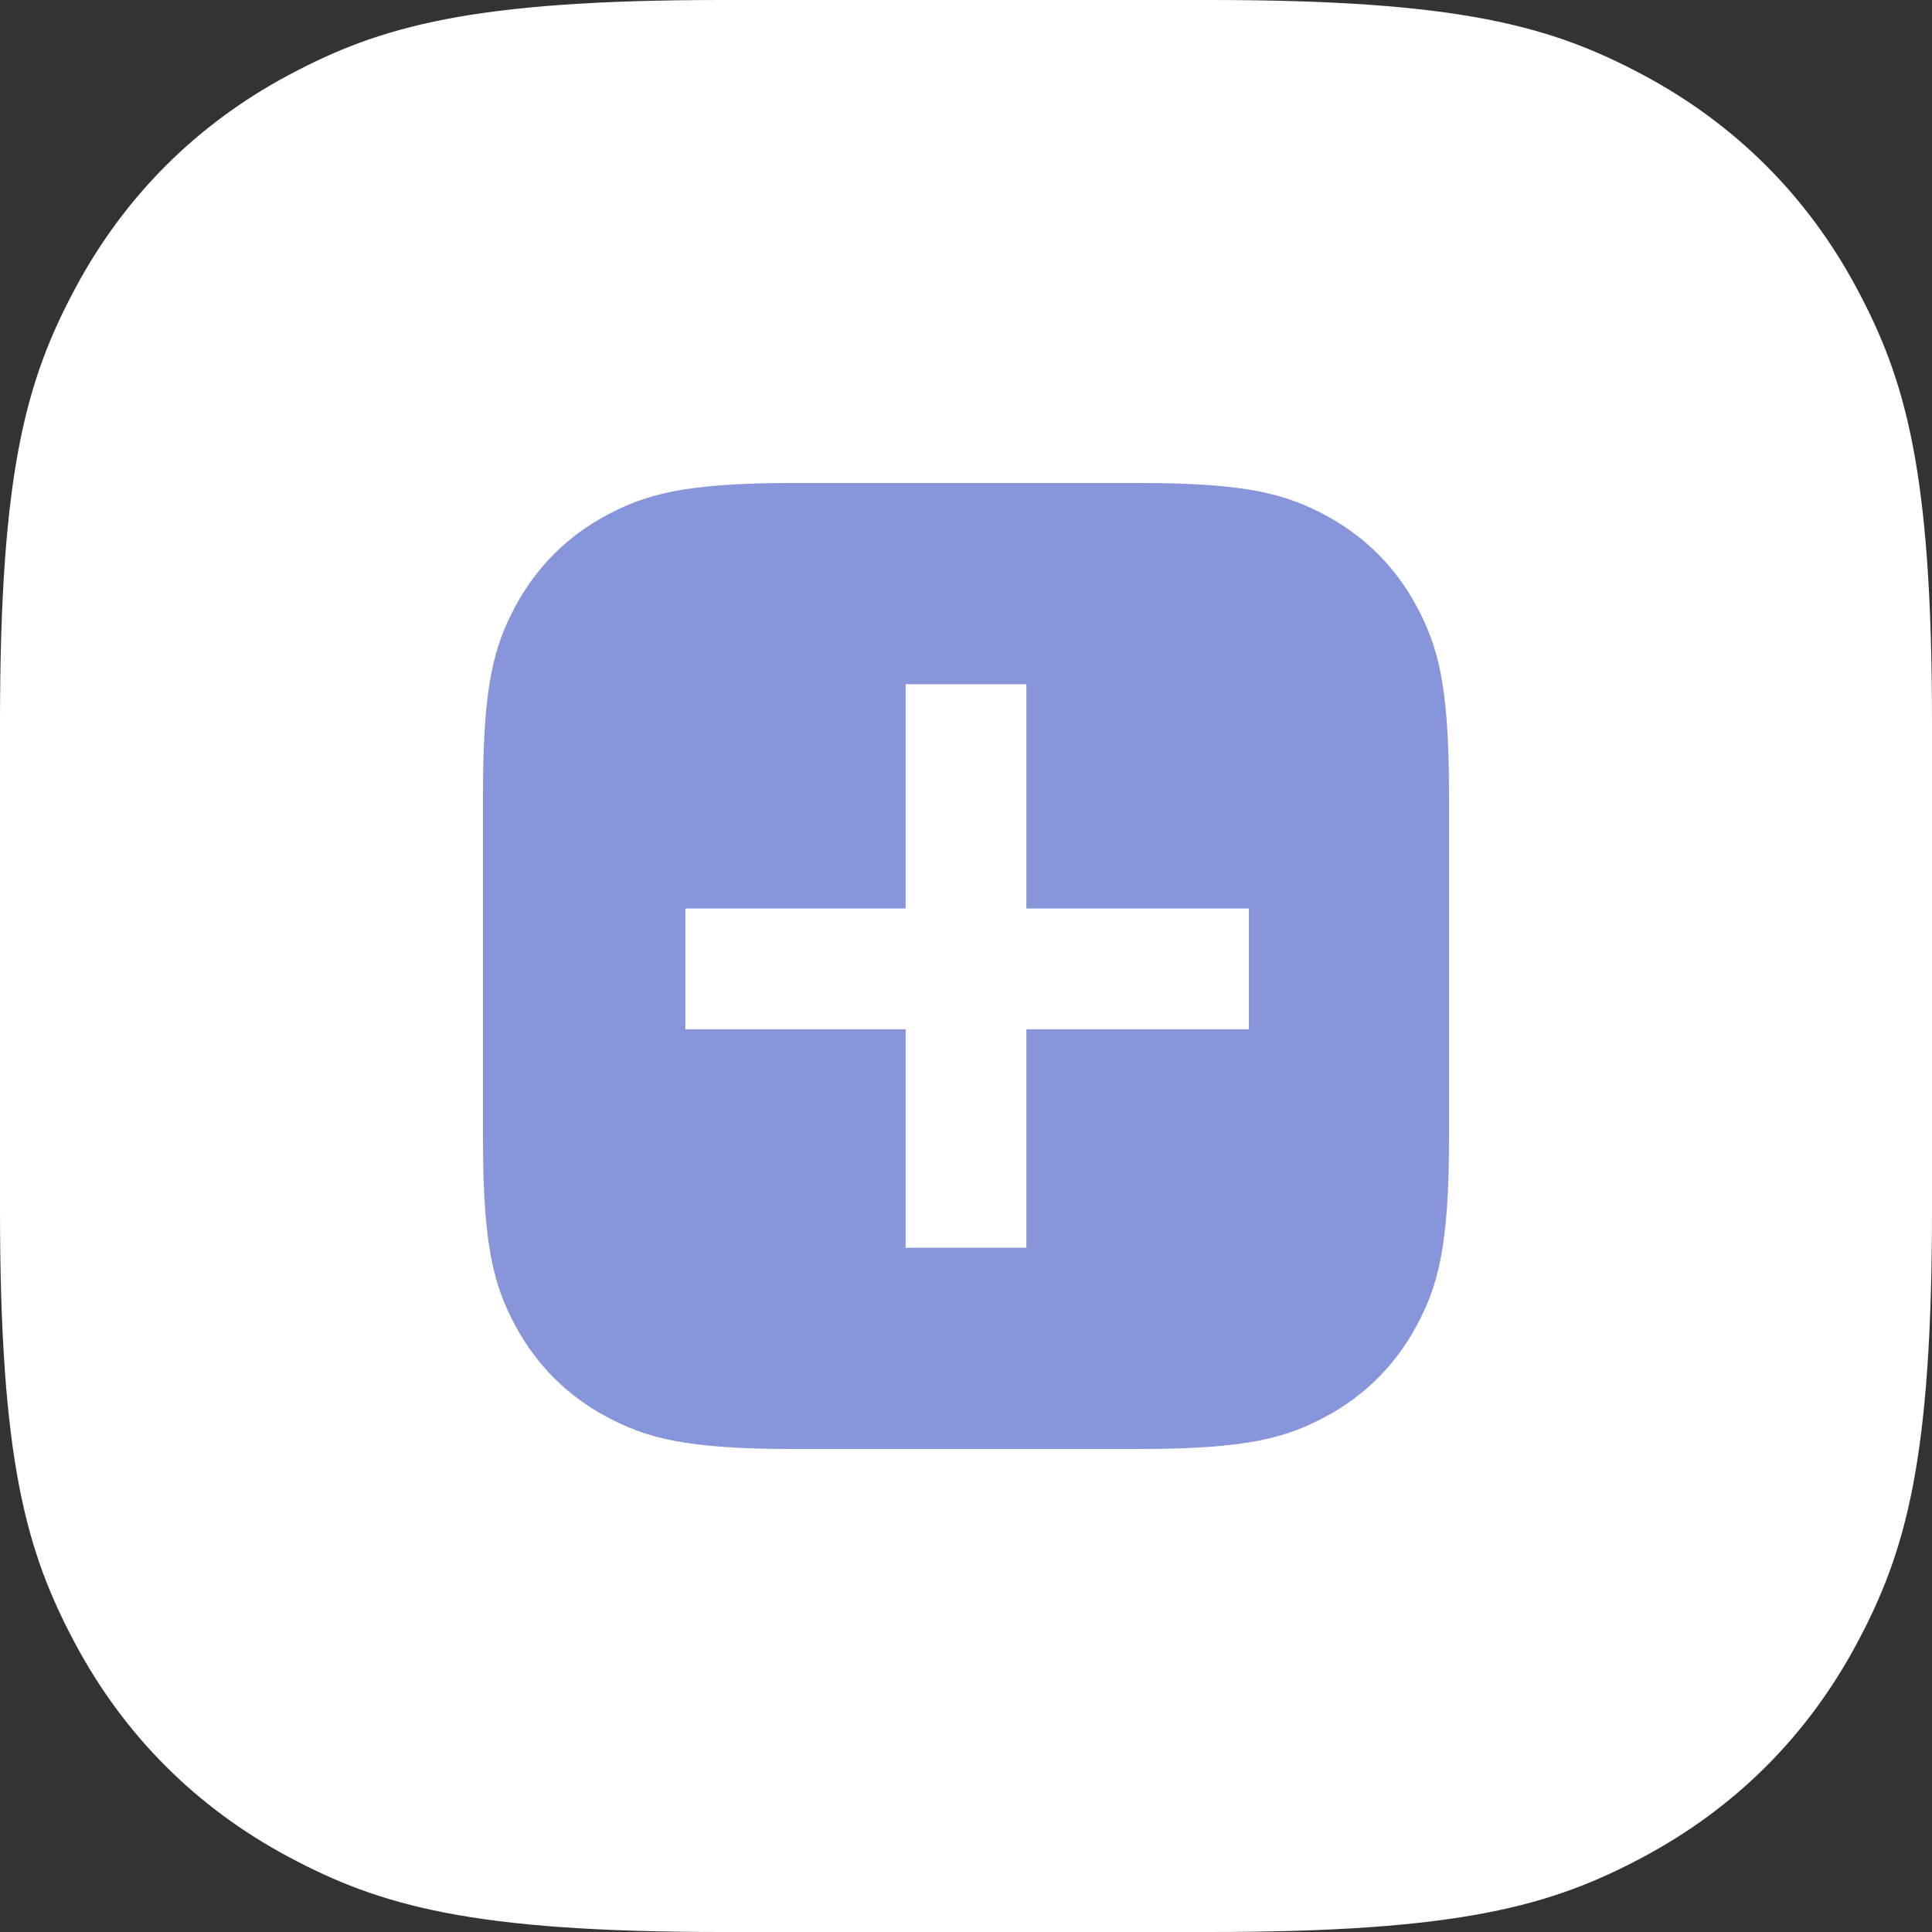 <svg xmlns="http://www.w3.org/2000/svg" width="48" height="48" viewBox="0 0 48 48">
    <rect x="0" y="0" width="48" height="48" fill="#333333" stroke="none"/>
    <g fill="none" fill-rule="evenodd">
        <g>
            <g>
                <g>
                    <path fill="#FFF" d="M17.947 0h12.106c6.24 0 8.503.65 10.785 1.87 2.281 1.22 4.072 3.01 5.292 5.292C47.35 9.444 48 11.707 48 17.947v12.106c0 6.24-.65 8.503-1.87 10.785-1.22 2.281-3.01 4.072-5.292 5.292C38.556 47.35 36.293 48 30.053 48H17.947c-6.24 0-8.503-.65-10.785-1.87-2.281-1.22-4.072-3.01-5.292-5.292C.65 38.556 0 36.293 0 30.053V17.947c0-6.24.65-8.503 1.87-10.785C3.09 4.881 4.88 3.09 7.162 1.87 9.444.65 11.707 0 17.947 0z" transform="translate(-562 -2935) translate(161 2770) translate(401 165)"/>
                    <g>
                        <path fill="#8796DB" d="M7.692 0h8.616c2.675 0 3.645.278 4.623.801.977.523 1.745 1.29 2.268 2.268.523.978.801 1.948.801 4.623v8.616c0 2.675-.278 3.645-.801 4.623-.523.977-1.29 1.745-2.268 2.268-.978.523-1.948.801-4.623.801H7.692c-2.675 0-3.645-.278-4.623-.801-.977-.523-1.745-1.29-2.268-2.268C.278 19.953 0 18.983 0 16.308V7.692c0-2.675.278-3.645.801-4.623.523-.977 1.29-1.745 2.268-2.268C4.047.278 5.017 0 7.692 0z" transform="translate(-562 -2935) translate(161 2770) translate(401 165) translate(12 12)"/>
                        <g fill="#FFF">
                            <path d="M6 0H9V14H6z" transform="translate(-562 -2935) translate(161 2770) translate(401 165) translate(12 12) translate(4.5 5)"/>
                            <path d="M6.028 0.072H9.028V14.072H6.028z" transform="translate(-562 -2935) translate(161 2770) translate(401 165) translate(12 12) translate(4.5 5) rotate(90 7.528 7.072)"/>
                        </g>
                    </g>
                </g>
            </g>
        </g>
    </g>
</svg>
